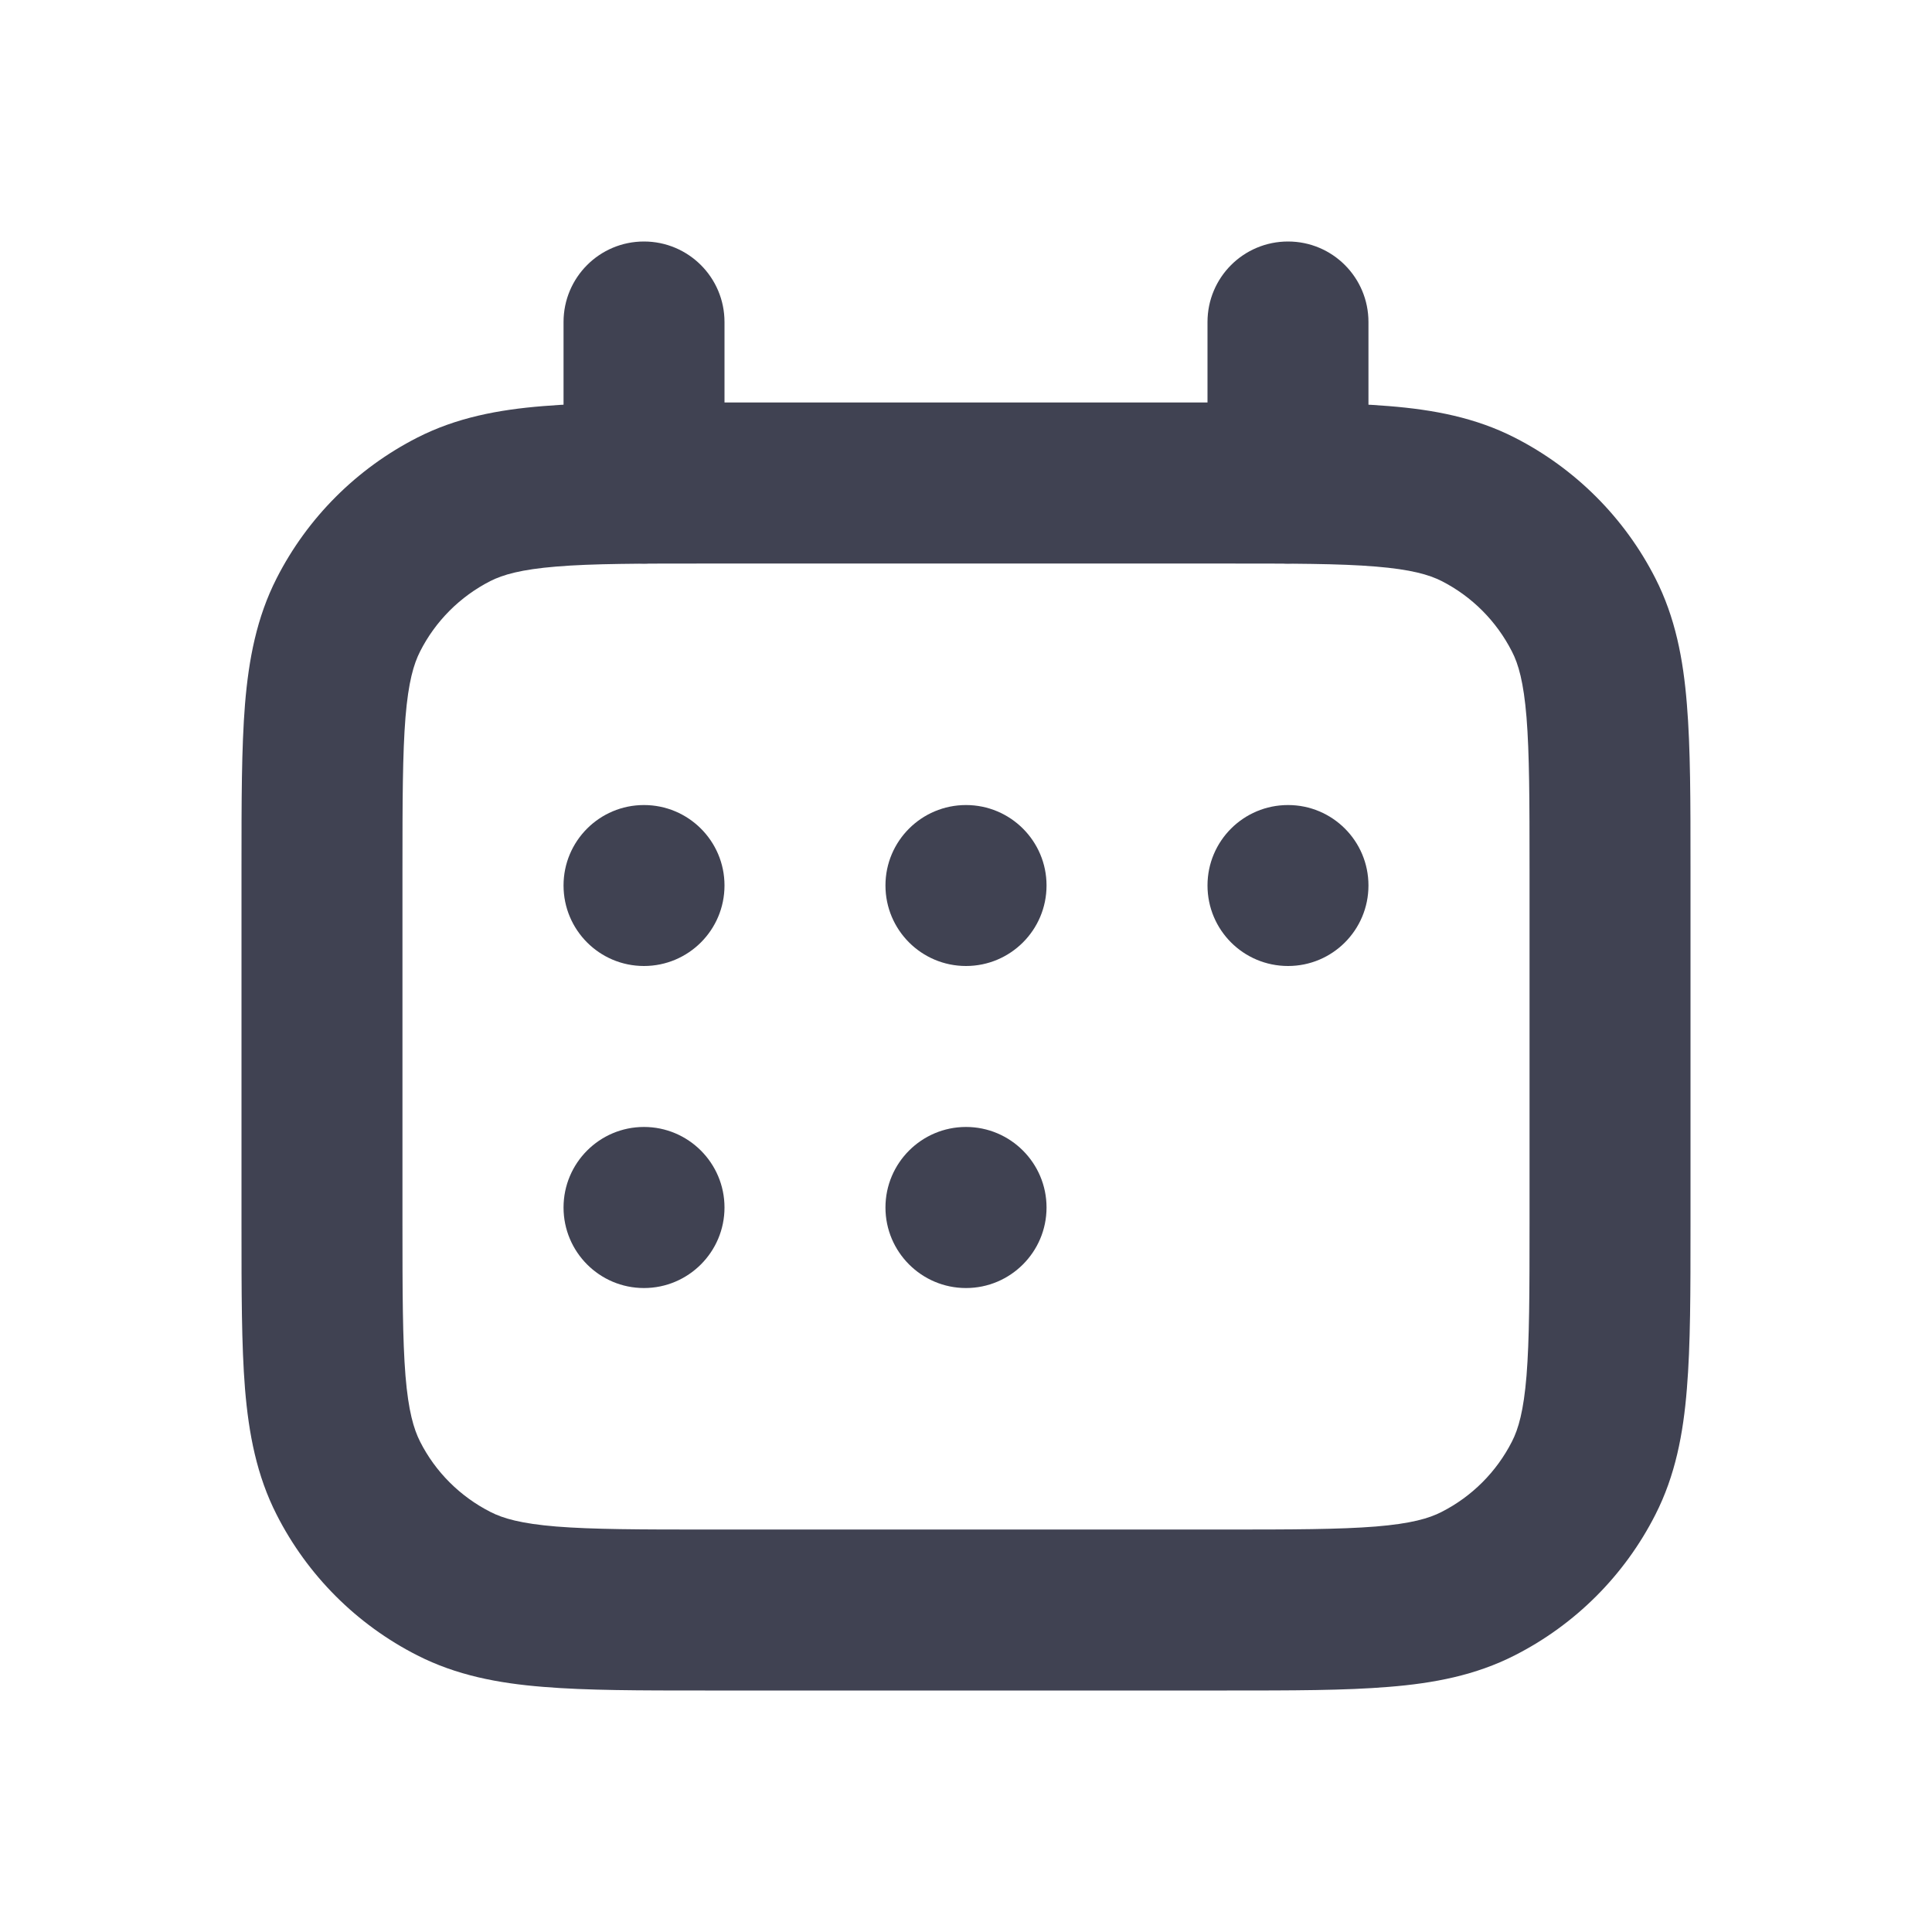 <svg width="16" height="16" viewBox="0 0 16 16" fill="none" xmlns="http://www.w3.org/2000/svg">
<path fill-rule="evenodd" clip-rule="evenodd" d="M5.839 3.333H10.161C10.697 3.333 11.14 3.333 11.501 3.363C11.876 3.393 12.22 3.459 12.544 3.624C13.046 3.88 13.454 4.288 13.709 4.789C13.874 5.113 13.94 5.457 13.97 5.832C14 6.193 14 6.636 14 7.172V10.161C14 10.697 14 11.14 13.97 11.501C13.94 11.876 13.874 12.22 13.709 12.544C13.454 13.046 13.046 13.454 12.544 13.709C12.22 13.874 11.876 13.94 11.501 13.97C11.14 14 10.697 14 10.161 14H5.839C5.303 14 4.86 14 4.499 13.97C4.124 13.94 3.78 13.874 3.456 13.709C2.954 13.454 2.546 13.046 2.291 12.544C2.126 12.22 2.06 11.876 2.029 11.501C2 11.14 2 10.697 2 10.161V7.172C2 6.636 2 6.193 2.029 5.832C2.06 5.457 2.126 5.113 2.291 4.789C2.546 4.288 2.954 3.88 3.456 3.624C3.78 3.459 4.124 3.393 4.499 3.363C4.86 3.333 5.302 3.333 5.839 3.333ZM4.607 4.692C4.315 4.716 4.166 4.759 4.061 4.812C3.81 4.94 3.606 5.144 3.479 5.395C3.426 5.499 3.382 5.648 3.358 5.941C3.334 6.241 3.333 6.629 3.333 7.2V10.133C3.333 10.704 3.334 11.093 3.358 11.393C3.382 11.685 3.426 11.834 3.479 11.939C3.606 12.19 3.81 12.393 4.061 12.521C4.166 12.575 4.315 12.618 4.607 12.642C4.907 12.666 5.296 12.667 5.867 12.667H10.133C10.704 12.667 11.093 12.666 11.393 12.642C11.685 12.618 11.834 12.575 11.939 12.521C12.19 12.393 12.393 12.19 12.521 11.939C12.575 11.834 12.618 11.685 12.642 11.393C12.666 11.093 12.667 10.704 12.667 10.133V7.2C12.667 6.629 12.666 6.241 12.642 5.941C12.618 5.648 12.575 5.499 12.521 5.395C12.393 5.144 12.19 4.94 11.939 4.812C11.834 4.759 11.685 4.716 11.393 4.692C11.093 4.667 10.704 4.667 10.133 4.667H5.867C5.296 4.667 4.907 4.667 4.607 4.692Z" fill="#404252"/>
<path d="M6 2.667C6 2.298 5.701 2 5.333 2C4.965 2 4.667 2.298 4.667 2.667V4C4.667 4.368 4.965 4.667 5.333 4.667C5.701 4.667 6 4.368 6 4V2.667Z" fill="#404252"/>
<path d="M11.333 2.667C11.333 2.298 11.035 2 10.667 2C10.298 2 10 2.298 10 2.667V4C10 4.368 10.298 4.667 10.667 4.667C11.035 4.667 11.333 4.368 11.333 4V2.667Z" fill="#404252"/>
<path fill-rule="evenodd" clip-rule="evenodd" d="M5.333 8C5.701 8 6 7.702 6 7.333C6 6.965 5.701 6.667 5.333 6.667C4.965 6.667 4.667 6.965 4.667 7.333C4.667 7.702 4.965 8 5.333 8ZM8.667 7.333C8.667 7.702 8.368 8 8 8C7.632 8 7.333 7.702 7.333 7.333C7.333 6.965 7.632 6.667 8 6.667C8.368 6.667 8.667 6.965 8.667 7.333ZM11.333 7.333C11.333 7.702 11.035 8 10.667 8C10.298 8 10 7.702 10 7.333C10 6.965 10.298 6.667 10.667 6.667C11.035 6.667 11.333 6.965 11.333 7.333ZM8.667 10C8.667 10.368 8.368 10.667 8 10.667C7.632 10.667 7.333 10.368 7.333 10C7.333 9.632 7.632 9.333 8 9.333C8.368 9.333 8.667 9.632 8.667 10ZM5.333 10.667C5.701 10.667 6 10.368 6 10C6 9.632 5.701 9.333 5.333 9.333C4.965 9.333 4.667 9.632 4.667 10C4.667 10.368 4.965 10.667 5.333 10.667Z" fill="#404252"/>
</svg>
